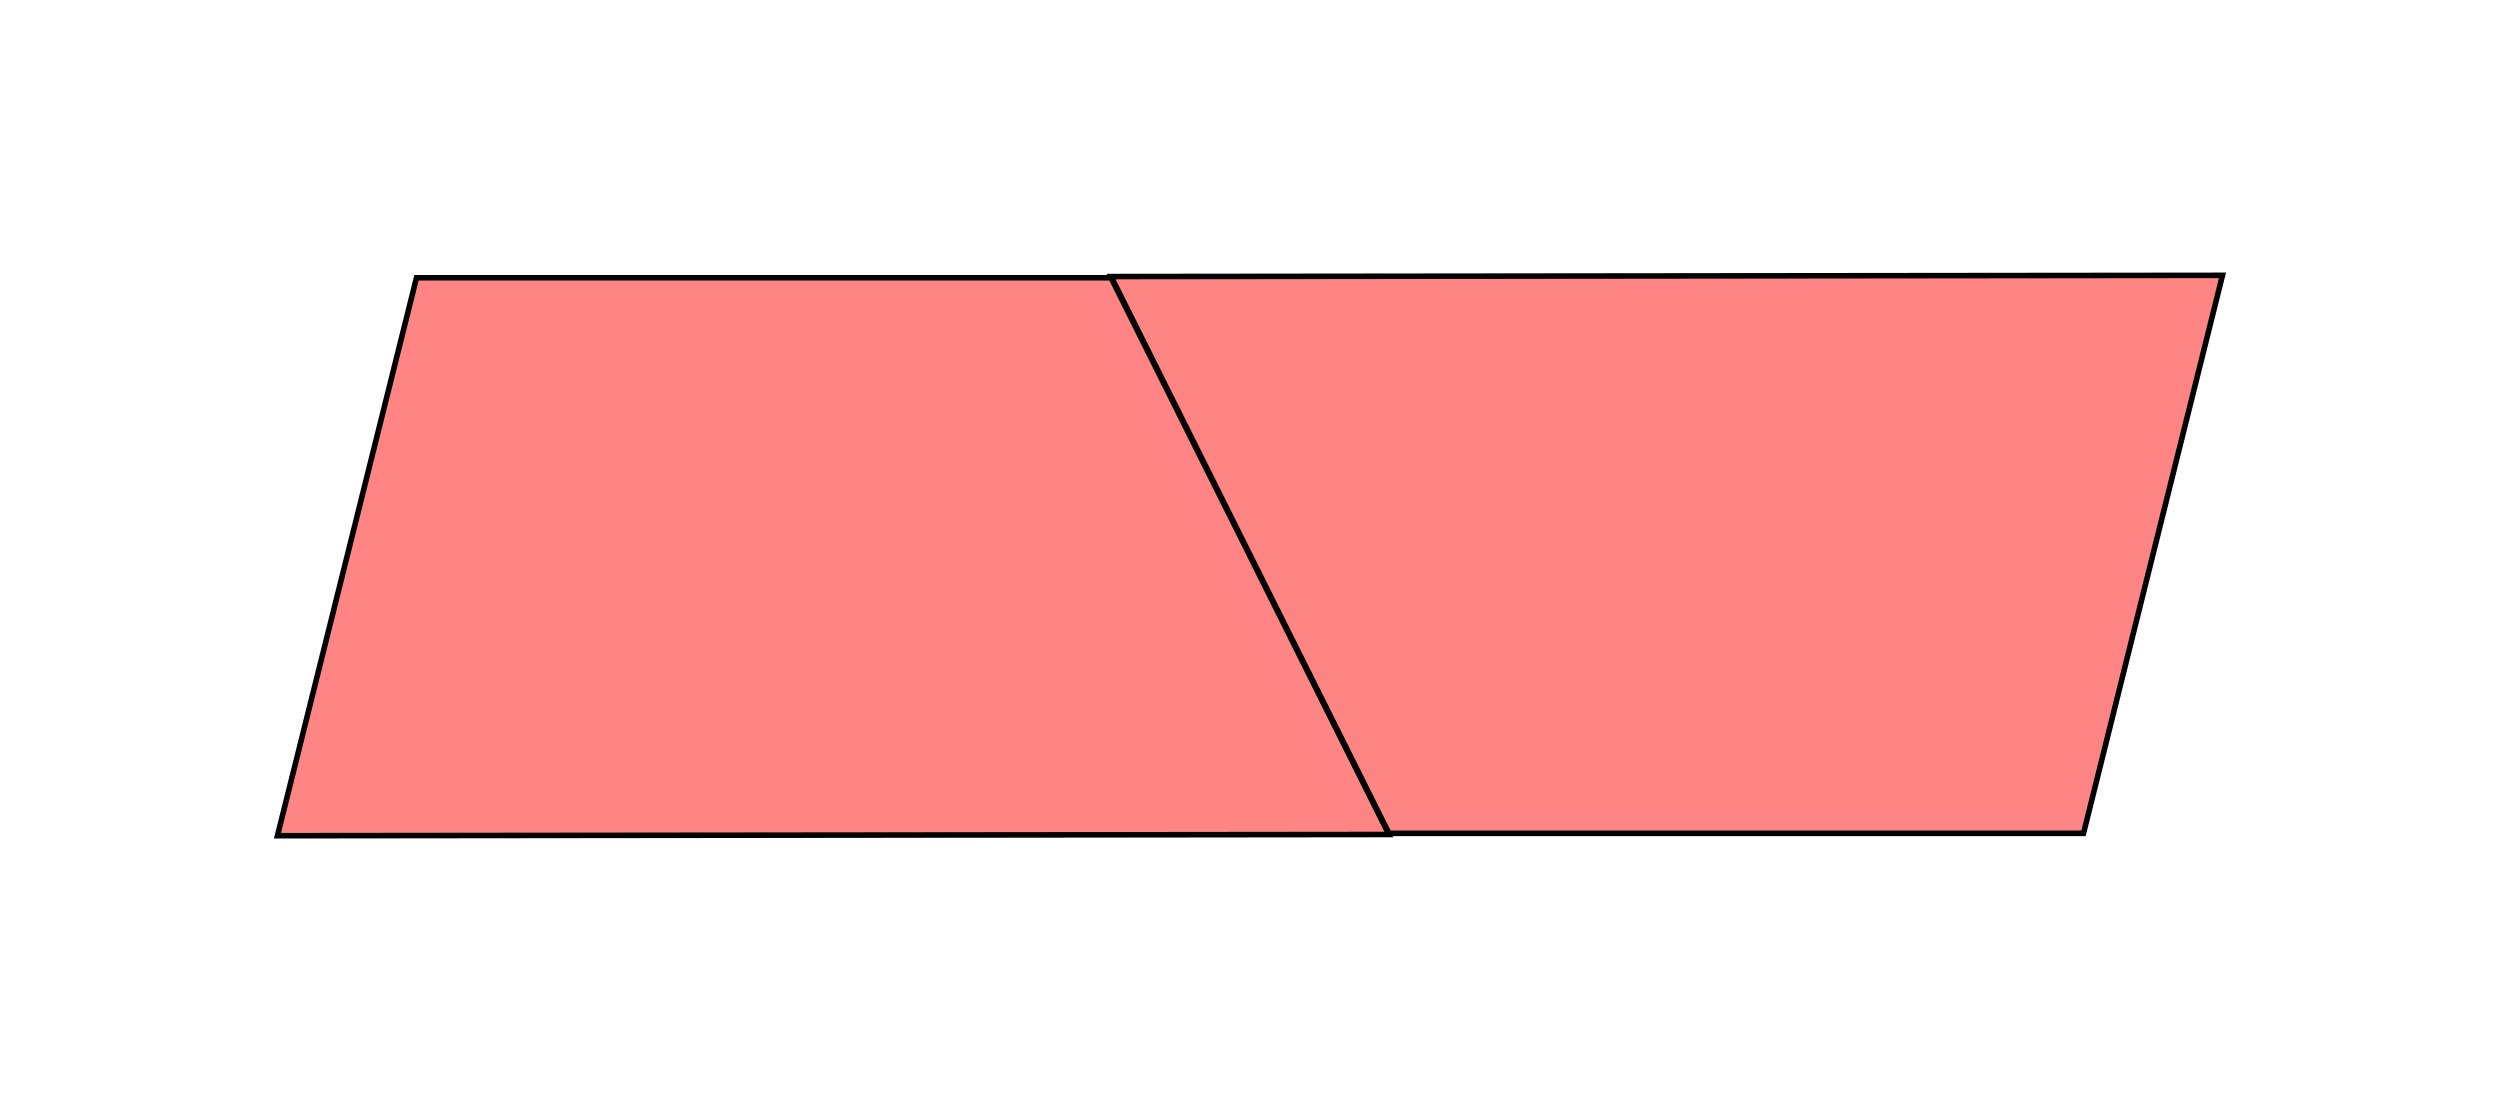 <svg width="450px" height="200px" viewBox="0 0 450 200" xmlns="http://www.w3.org/2000/svg" xmlns:bx="https://boxy-svg.com">
  <defs>
    <bx:grid x="0" y="0" width="50" height="50"></bx:grid>
  </defs>
  <polygon style="stroke: rgb(0, 0, 0); fill: rgb(255, 132, 132);" points="49.94 150.43 74.97 50 199.99 50 250 150.21"></polygon>
  <polygon style="stroke: rgb(0, 0, 0); fill: rgb(255, 132, 132);" points="200 150 225.02 49.56 350.04 49.56 400.05 149.78" transform="matrix(-1, 0, 0, -1, 600.05, 199.56)"></polygon>
</svg>